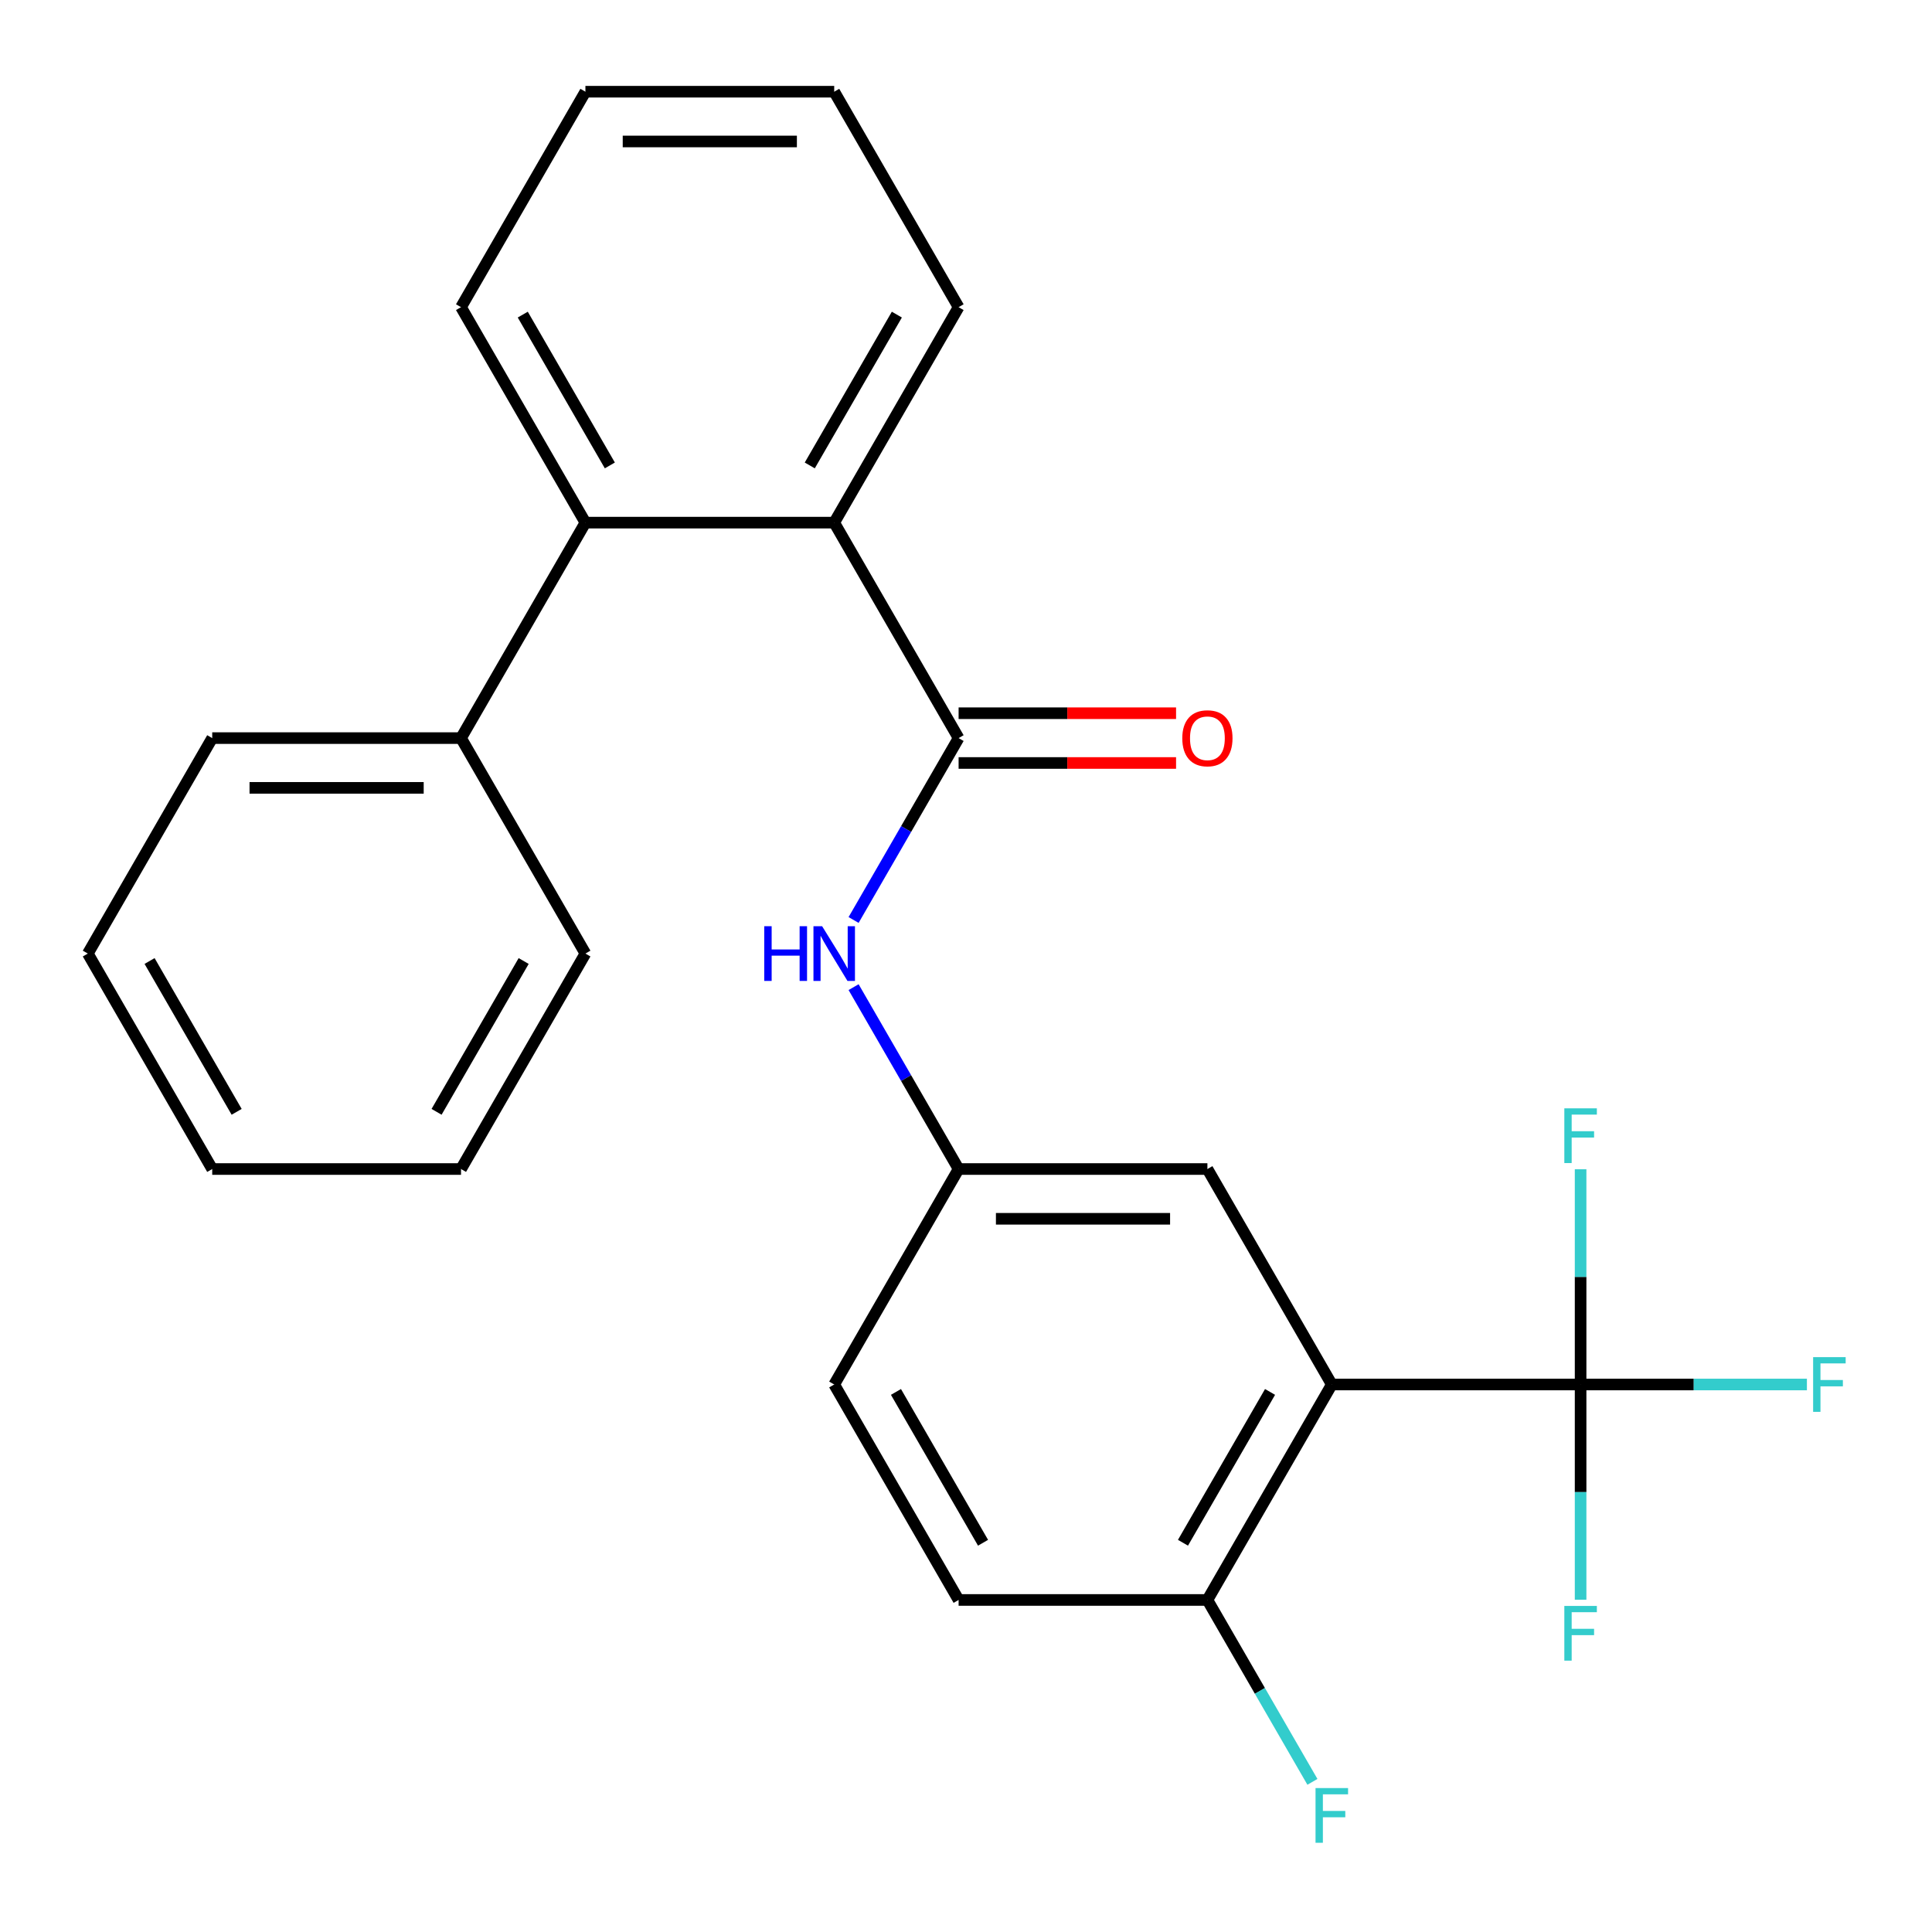 <?xml version='1.0' encoding='iso-8859-1'?>
<svg version='1.1' baseProfile='full'
              xmlns='http://www.w3.org/2000/svg'
                      xmlns:rdkit='http://www.rdkit.org/xml'
                      xmlns:xlink='http://www.w3.org/1999/xlink'
                  xml:space='preserve'
width='1000px' height='1000px' viewBox='0 0 1000 1000'>
<!-- END OF HEADER -->
<rect style='opacity:1.0;fill:#FFFFFF;stroke:none' width='1000' height='1000' x='0' y='0'> </rect>
<path class='bond-0' d='M 689.338,716.612 L 818.115,716.612' style='fill:none;fill-rule:evenodd;stroke:#000000;stroke-width:6px;stroke-linecap:butt;stroke-linejoin:miter;stroke-opacity:1' />
<path class='bond-5' d='M 689.338,716.612 L 624.95,828.136' style='fill:none;fill-rule:evenodd;stroke:#000000;stroke-width:6px;stroke-linecap:butt;stroke-linejoin:miter;stroke-opacity:1' />
<path class='bond-5' d='M 657.375,720.463 L 612.303,798.53' style='fill:none;fill-rule:evenodd;stroke:#000000;stroke-width:6px;stroke-linecap:butt;stroke-linejoin:miter;stroke-opacity:1' />
<path class='bond-6' d='M 689.338,716.612 L 624.95,605.088' style='fill:none;fill-rule:evenodd;stroke:#000000;stroke-width:6px;stroke-linecap:butt;stroke-linejoin:miter;stroke-opacity:1' />
<path class='bond-10' d='M 818.115,716.612 L 876.683,716.612' style='fill:none;fill-rule:evenodd;stroke:#000000;stroke-width:6px;stroke-linecap:butt;stroke-linejoin:miter;stroke-opacity:1' />
<path class='bond-10' d='M 876.683,716.612 L 935.252,716.612' style='fill:none;fill-rule:evenodd;stroke:#33CCCC;stroke-width:6px;stroke-linecap:butt;stroke-linejoin:miter;stroke-opacity:1' />
<path class='bond-11' d='M 818.115,716.612 L 818.115,772.311' style='fill:none;fill-rule:evenodd;stroke:#000000;stroke-width:6px;stroke-linecap:butt;stroke-linejoin:miter;stroke-opacity:1' />
<path class='bond-11' d='M 818.115,772.311 L 818.115,828.009' style='fill:none;fill-rule:evenodd;stroke:#33CCCC;stroke-width:6px;stroke-linecap:butt;stroke-linejoin:miter;stroke-opacity:1' />
<path class='bond-12' d='M 818.115,716.612 L 818.115,660.913' style='fill:none;fill-rule:evenodd;stroke:#000000;stroke-width:6px;stroke-linecap:butt;stroke-linejoin:miter;stroke-opacity:1' />
<path class='bond-12' d='M 818.115,660.913 L 818.115,605.215' style='fill:none;fill-rule:evenodd;stroke:#33CCCC;stroke-width:6px;stroke-linecap:butt;stroke-linejoin:miter;stroke-opacity:1' />
<path class='bond-1' d='M 496.173,382.04 L 468.996,429.112' style='fill:none;fill-rule:evenodd;stroke:#000000;stroke-width:6px;stroke-linecap:butt;stroke-linejoin:miter;stroke-opacity:1' />
<path class='bond-1' d='M 468.996,429.112 L 441.819,476.185' style='fill:none;fill-rule:evenodd;stroke:#0000FF;stroke-width:6px;stroke-linecap:butt;stroke-linejoin:miter;stroke-opacity:1' />
<path class='bond-2' d='M 496.173,382.04 L 431.785,270.516' style='fill:none;fill-rule:evenodd;stroke:#000000;stroke-width:6px;stroke-linecap:butt;stroke-linejoin:miter;stroke-opacity:1' />
<path class='bond-8' d='M 496.173,394.918 L 552.452,394.918' style='fill:none;fill-rule:evenodd;stroke:#000000;stroke-width:6px;stroke-linecap:butt;stroke-linejoin:miter;stroke-opacity:1' />
<path class='bond-8' d='M 552.452,394.918 L 608.73,394.918' style='fill:none;fill-rule:evenodd;stroke:#FF0000;stroke-width:6px;stroke-linecap:butt;stroke-linejoin:miter;stroke-opacity:1' />
<path class='bond-8' d='M 496.173,369.163 L 552.452,369.163' style='fill:none;fill-rule:evenodd;stroke:#000000;stroke-width:6px;stroke-linecap:butt;stroke-linejoin:miter;stroke-opacity:1' />
<path class='bond-8' d='M 552.452,369.163 L 608.73,369.163' style='fill:none;fill-rule:evenodd;stroke:#FF0000;stroke-width:6px;stroke-linecap:butt;stroke-linejoin:miter;stroke-opacity:1' />
<path class='bond-3' d='M 431.785,270.516 L 303.008,270.516' style='fill:none;fill-rule:evenodd;stroke:#000000;stroke-width:6px;stroke-linecap:butt;stroke-linejoin:miter;stroke-opacity:1' />
<path class='bond-16' d='M 431.785,270.516 L 496.173,158.992' style='fill:none;fill-rule:evenodd;stroke:#000000;stroke-width:6px;stroke-linecap:butt;stroke-linejoin:miter;stroke-opacity:1' />
<path class='bond-16' d='M 419.138,240.91 L 464.21,162.843' style='fill:none;fill-rule:evenodd;stroke:#000000;stroke-width:6px;stroke-linecap:butt;stroke-linejoin:miter;stroke-opacity:1' />
<path class='bond-9' d='M 303.008,270.516 L 238.62,382.04' style='fill:none;fill-rule:evenodd;stroke:#000000;stroke-width:6px;stroke-linecap:butt;stroke-linejoin:miter;stroke-opacity:1' />
<path class='bond-17' d='M 303.008,270.516 L 238.62,158.992' style='fill:none;fill-rule:evenodd;stroke:#000000;stroke-width:6px;stroke-linecap:butt;stroke-linejoin:miter;stroke-opacity:1' />
<path class='bond-17' d='M 315.654,240.91 L 270.583,162.843' style='fill:none;fill-rule:evenodd;stroke:#000000;stroke-width:6px;stroke-linecap:butt;stroke-linejoin:miter;stroke-opacity:1' />
<path class='bond-4' d='M 441.819,510.944 L 468.996,558.016' style='fill:none;fill-rule:evenodd;stroke:#0000FF;stroke-width:6px;stroke-linecap:butt;stroke-linejoin:miter;stroke-opacity:1' />
<path class='bond-4' d='M 468.996,558.016 L 496.173,605.088' style='fill:none;fill-rule:evenodd;stroke:#000000;stroke-width:6px;stroke-linecap:butt;stroke-linejoin:miter;stroke-opacity:1' />
<path class='bond-13' d='M 624.95,828.136 L 496.173,828.136' style='fill:none;fill-rule:evenodd;stroke:#000000;stroke-width:6px;stroke-linecap:butt;stroke-linejoin:miter;stroke-opacity:1' />
<path class='bond-15' d='M 624.95,828.136 L 652.127,875.208' style='fill:none;fill-rule:evenodd;stroke:#000000;stroke-width:6px;stroke-linecap:butt;stroke-linejoin:miter;stroke-opacity:1' />
<path class='bond-15' d='M 652.127,875.208 L 679.304,922.28' style='fill:none;fill-rule:evenodd;stroke:#33CCCC;stroke-width:6px;stroke-linecap:butt;stroke-linejoin:miter;stroke-opacity:1' />
<path class='bond-7' d='M 624.95,605.088 L 496.173,605.088' style='fill:none;fill-rule:evenodd;stroke:#000000;stroke-width:6px;stroke-linecap:butt;stroke-linejoin:miter;stroke-opacity:1' />
<path class='bond-7' d='M 605.633,630.843 L 515.49,630.843' style='fill:none;fill-rule:evenodd;stroke:#000000;stroke-width:6px;stroke-linecap:butt;stroke-linejoin:miter;stroke-opacity:1' />
<path class='bond-14' d='M 496.173,605.088 L 431.785,716.612' style='fill:none;fill-rule:evenodd;stroke:#000000;stroke-width:6px;stroke-linecap:butt;stroke-linejoin:miter;stroke-opacity:1' />
<path class='bond-18' d='M 238.62,382.04 L 109.843,382.04' style='fill:none;fill-rule:evenodd;stroke:#000000;stroke-width:6px;stroke-linecap:butt;stroke-linejoin:miter;stroke-opacity:1' />
<path class='bond-18' d='M 219.303,407.796 L 129.159,407.796' style='fill:none;fill-rule:evenodd;stroke:#000000;stroke-width:6px;stroke-linecap:butt;stroke-linejoin:miter;stroke-opacity:1' />
<path class='bond-19' d='M 238.62,382.04 L 303.008,493.564' style='fill:none;fill-rule:evenodd;stroke:#000000;stroke-width:6px;stroke-linecap:butt;stroke-linejoin:miter;stroke-opacity:1' />
<path class='bond-25' d='M 496.173,828.136 L 431.785,716.612' style='fill:none;fill-rule:evenodd;stroke:#000000;stroke-width:6px;stroke-linecap:butt;stroke-linejoin:miter;stroke-opacity:1' />
<path class='bond-25' d='M 508.82,798.53 L 463.748,720.463' style='fill:none;fill-rule:evenodd;stroke:#000000;stroke-width:6px;stroke-linecap:butt;stroke-linejoin:miter;stroke-opacity:1' />
<path class='bond-21' d='M 496.173,158.992 L 431.785,47.468' style='fill:none;fill-rule:evenodd;stroke:#000000;stroke-width:6px;stroke-linecap:butt;stroke-linejoin:miter;stroke-opacity:1' />
<path class='bond-26' d='M 238.62,158.992 L 303.008,47.468' style='fill:none;fill-rule:evenodd;stroke:#000000;stroke-width:6px;stroke-linecap:butt;stroke-linejoin:miter;stroke-opacity:1' />
<path class='bond-22' d='M 109.843,382.04 L 45.455,493.564' style='fill:none;fill-rule:evenodd;stroke:#000000;stroke-width:6px;stroke-linecap:butt;stroke-linejoin:miter;stroke-opacity:1' />
<path class='bond-23' d='M 303.008,493.564 L 238.62,605.088' style='fill:none;fill-rule:evenodd;stroke:#000000;stroke-width:6px;stroke-linecap:butt;stroke-linejoin:miter;stroke-opacity:1' />
<path class='bond-23' d='M 271.045,497.415 L 225.973,575.482' style='fill:none;fill-rule:evenodd;stroke:#000000;stroke-width:6px;stroke-linecap:butt;stroke-linejoin:miter;stroke-opacity:1' />
<path class='bond-20' d='M 303.008,47.468 L 431.785,47.468' style='fill:none;fill-rule:evenodd;stroke:#000000;stroke-width:6px;stroke-linecap:butt;stroke-linejoin:miter;stroke-opacity:1' />
<path class='bond-20' d='M 322.324,73.224 L 412.468,73.224' style='fill:none;fill-rule:evenodd;stroke:#000000;stroke-width:6px;stroke-linecap:butt;stroke-linejoin:miter;stroke-opacity:1' />
<path class='bond-27' d='M 45.455,493.564 L 109.843,605.088' style='fill:none;fill-rule:evenodd;stroke:#000000;stroke-width:6px;stroke-linecap:butt;stroke-linejoin:miter;stroke-opacity:1' />
<path class='bond-27' d='M 77.418,497.415 L 122.489,575.482' style='fill:none;fill-rule:evenodd;stroke:#000000;stroke-width:6px;stroke-linecap:butt;stroke-linejoin:miter;stroke-opacity:1' />
<path class='bond-24' d='M 238.62,605.088 L 109.843,605.088' style='fill:none;fill-rule:evenodd;stroke:#000000;stroke-width:6px;stroke-linecap:butt;stroke-linejoin:miter;stroke-opacity:1' />
<path  class='atom-5' d='M 395.565 479.404
L 399.405 479.404
L 399.405 491.444
L 413.885 491.444
L 413.885 479.404
L 417.725 479.404
L 417.725 507.724
L 413.885 507.724
L 413.885 494.644
L 399.405 494.644
L 399.405 507.724
L 395.565 507.724
L 395.565 479.404
' fill='#0000FF'/>
<path  class='atom-5' d='M 425.525 479.404
L 434.805 494.404
Q 435.725 495.884, 437.205 498.564
Q 438.685 501.244, 438.765 501.404
L 438.765 479.404
L 442.525 479.404
L 442.525 507.724
L 438.645 507.724
L 428.685 491.324
Q 427.525 489.404, 426.285 487.204
Q 425.085 485.004, 424.725 484.324
L 424.725 507.724
L 421.045 507.724
L 421.045 479.404
L 425.525 479.404
' fill='#0000FF'/>
<path  class='atom-9' d='M 611.95 382.12
Q 611.95 375.32, 615.31 371.52
Q 618.67 367.72, 624.95 367.72
Q 631.23 367.72, 634.59 371.52
Q 637.95 375.32, 637.95 382.12
Q 637.95 389, 634.55 392.92
Q 631.15 396.8, 624.95 396.8
Q 618.71 396.8, 615.31 392.92
Q 611.95 389.04, 611.95 382.12
M 624.95 393.6
Q 629.27 393.6, 631.59 390.72
Q 633.95 387.8, 633.95 382.12
Q 633.95 376.56, 631.59 373.76
Q 629.27 370.92, 624.95 370.92
Q 620.63 370.92, 618.27 373.72
Q 615.95 376.52, 615.95 382.12
Q 615.95 387.84, 618.27 390.72
Q 620.63 393.6, 624.95 393.6
' fill='#FF0000'/>
<path  class='atom-11' d='M 938.471 702.452
L 955.311 702.452
L 955.311 705.692
L 942.271 705.692
L 942.271 714.292
L 953.871 714.292
L 953.871 717.572
L 942.271 717.572
L 942.271 730.772
L 938.471 730.772
L 938.471 702.452
' fill='#33CCCC'/>
<path  class='atom-12' d='M 809.695 831.229
L 826.535 831.229
L 826.535 834.469
L 813.495 834.469
L 813.495 843.069
L 825.095 843.069
L 825.095 846.349
L 813.495 846.349
L 813.495 859.549
L 809.695 859.549
L 809.695 831.229
' fill='#33CCCC'/>
<path  class='atom-13' d='M 809.695 573.675
L 826.535 573.675
L 826.535 576.915
L 813.495 576.915
L 813.495 585.515
L 825.095 585.515
L 825.095 588.795
L 813.495 588.795
L 813.495 601.995
L 809.695 601.995
L 809.695 573.675
' fill='#33CCCC'/>
<path  class='atom-16' d='M 680.918 925.5
L 697.758 925.5
L 697.758 928.74
L 684.718 928.74
L 684.718 937.34
L 696.318 937.34
L 696.318 940.62
L 684.718 940.62
L 684.718 953.82
L 680.918 953.82
L 680.918 925.5
' fill='#33CCCC'/>
</svg>
